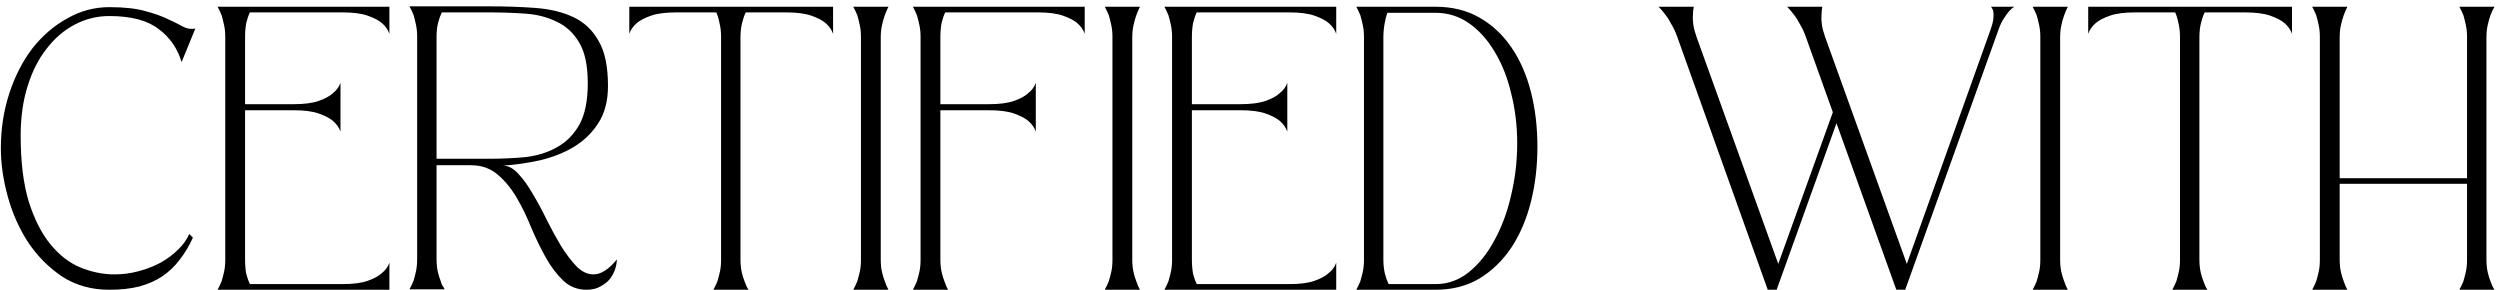 <svg width="371" height="43" viewBox="0 0 371 43" fill="none" xmlns="http://www.w3.org/2000/svg">
<path d="M28.627 35.26C28.067 36.5 27.407 37.6 26.647 38.56C25.927 39.52 25.067 40.34 24.067 41.02C23.107 41.66 21.967 42.16 20.647 42.52C19.367 42.84 17.887 43 16.207 43C13.567 43 11.227 42.34 9.187 41.02C7.187 39.66 5.507 37.96 4.147 35.92C2.827 33.88 1.827 31.62 1.147 29.14C0.467 26.66 0.127 24.28 0.127 22C0.127 19.12 0.547 16.4 1.387 13.84C2.227 11.28 3.367 9.06 4.807 7.18C6.287 5.3 8.007 3.82 9.967 2.74C11.927 1.62 14.007 1.06 16.207 1.06C18.447 1.06 20.247 1.26 21.607 1.66C22.967 2.02 24.087 2.42 24.967 2.86C25.847 3.26 26.567 3.62 27.127 3.94C27.727 4.26 28.347 4.36 28.987 4.24L26.947 9.22C26.347 7.18 25.207 5.54 23.527 4.3C21.887 3.02 19.447 2.38 16.207 2.38C14.407 2.38 12.707 2.8 11.107 3.64C9.507 4.48 8.107 5.68 6.907 7.24C5.707 8.76 4.767 10.62 4.087 12.82C3.407 14.98 3.067 17.42 3.067 20.14C3.067 24.02 3.467 27.28 4.267 29.92C5.107 32.56 6.187 34.68 7.507 36.28C8.827 37.88 10.307 39.02 11.947 39.7C13.627 40.38 15.307 40.72 16.987 40.72C18.227 40.72 19.427 40.56 20.587 40.24C21.787 39.92 22.867 39.5 23.827 38.98C24.827 38.42 25.687 37.78 26.407 37.06C27.167 36.34 27.727 35.56 28.087 34.72L28.627 35.26ZM50.528 19.54C50.328 18.94 49.948 18.4 49.388 17.92C48.908 17.52 48.208 17.16 47.288 16.84C46.368 16.52 45.128 16.36 43.568 16.36H36.368V38.5C36.368 39.3 36.428 40.02 36.548 40.66C36.708 41.26 36.888 41.76 37.088 42.16H50.828C52.388 42.16 53.628 42 54.548 41.68C55.468 41.36 56.168 40.98 56.648 40.54C57.208 40.1 57.588 39.58 57.788 38.98V43H32.288C32.488 42.64 32.688 42.22 32.888 41.74C33.008 41.34 33.128 40.88 33.248 40.36C33.368 39.84 33.428 39.24 33.428 38.56V5.5C33.428 4.82 33.368 4.22 33.248 3.7C33.128 3.14 33.008 2.66 32.888 2.26C32.688 1.78 32.488 1.36 32.288 1H57.788V5.02C57.588 4.42 57.208 3.88 56.648 3.4C56.168 3 55.468 2.64 54.548 2.32C53.628 2 52.388 1.84 50.828 1.84H37.088C36.888 2.24 36.708 2.76 36.548 3.4C36.428 4.04 36.368 4.76 36.368 5.56V15.46H43.568C45.128 15.46 46.368 15.3 47.288 14.98C48.208 14.66 48.908 14.28 49.388 13.84C49.948 13.4 50.328 12.88 50.528 12.28V19.54ZM74.625 24.58C75.425 24.58 76.185 24.98 76.905 25.78C77.665 26.58 78.385 27.58 79.065 28.78C79.785 29.98 80.485 31.28 81.165 32.68C81.845 34.04 82.545 35.32 83.265 36.52C84.025 37.72 84.785 38.72 85.545 39.52C86.345 40.32 87.185 40.72 88.065 40.72C89.185 40.72 90.345 39.98 91.545 38.5C91.545 38.9 91.465 39.36 91.305 39.88C91.145 40.4 90.885 40.9 90.525 41.38C90.165 41.82 89.685 42.2 89.085 42.52C88.525 42.84 87.845 43 87.045 43C85.685 43 84.525 42.54 83.565 41.62C82.605 40.7 81.745 39.56 80.985 38.2C80.225 36.84 79.505 35.36 78.825 33.76C78.185 32.16 77.465 30.68 76.665 29.32C75.865 27.96 74.925 26.82 73.845 25.9C72.765 24.98 71.445 24.52 69.885 24.52H64.785V38.44C64.785 39.12 64.845 39.74 64.965 40.3C65.085 40.82 65.225 41.28 65.385 41.68C65.465 41.88 65.525 42.06 65.565 42.22C65.645 42.38 65.725 42.5 65.805 42.58C65.885 42.74 65.945 42.86 65.985 42.94H60.765C60.965 42.58 61.165 42.16 61.365 41.68C61.485 41.28 61.605 40.82 61.725 40.3C61.845 39.74 61.905 39.12 61.905 38.44V5.44C61.905 4.76 61.845 4.16 61.725 3.64C61.605 3.08 61.485 2.6 61.365 2.2C61.165 1.72 60.965 1.3 60.765 0.94H72.585C75.065 0.94 77.365 1.02 79.485 1.18C81.645 1.34 83.525 1.8 85.125 2.56C86.725 3.32 87.965 4.5 88.845 6.1C89.765 7.66 90.225 9.88 90.225 12.76C90.225 14.96 89.745 16.8 88.785 18.28C87.865 19.72 86.645 20.9 85.125 21.82C83.645 22.7 81.965 23.36 80.085 23.8C78.245 24.2 76.425 24.46 74.625 24.58ZM64.785 23.56H72.585C74.425 23.56 76.205 23.48 77.925 23.32C79.685 23.12 81.245 22.64 82.605 21.88C84.005 21.12 85.125 20 85.965 18.52C86.805 17.04 87.225 14.98 87.225 12.34C87.225 9.74 86.805 7.74 85.965 6.34C85.125 4.9 84.005 3.86 82.605 3.22C81.245 2.54 79.685 2.14 77.925 2.02C76.205 1.9 74.425 1.84 72.585 1.84H65.565C65.365 2.24 65.185 2.74 65.025 3.34C64.865 3.94 64.785 4.64 64.785 5.44V23.56ZM100.348 1.84C98.787 1.84 97.547 2 96.627 2.32C95.707 2.64 95.007 3 94.528 3.4C93.968 3.88 93.588 4.42 93.388 5.02V1H123.628V5.02C123.428 4.42 123.048 3.88 122.487 3.4C122.008 3 121.308 2.64 120.388 2.32C119.468 2 118.228 1.84 116.668 1.84H110.668C110.468 2.24 110.288 2.76 110.128 3.4C109.968 4.04 109.888 4.76 109.888 5.56V38.5C109.888 39.18 109.948 39.8 110.068 40.36C110.188 40.88 110.328 41.34 110.488 41.74C110.648 42.22 110.848 42.64 111.088 43H105.868C106.068 42.64 106.268 42.22 106.468 41.74C106.588 41.34 106.708 40.88 106.828 40.36C106.948 39.84 107.008 39.24 107.008 38.56V5.5C107.008 4.7 106.928 4 106.768 3.4C106.648 2.76 106.488 2.24 106.288 1.84H100.348ZM126.624 43C126.824 42.64 127.024 42.22 127.224 41.74C127.344 41.34 127.464 40.88 127.584 40.36C127.704 39.84 127.764 39.24 127.764 38.56V5.5C127.764 4.82 127.704 4.22 127.584 3.7C127.464 3.14 127.344 2.66 127.224 2.26C127.024 1.78 126.824 1.36 126.624 1H131.844C131.644 1.4 131.464 1.82 131.304 2.26C131.144 2.7 131.004 3.2 130.884 3.76C130.764 4.28 130.704 4.88 130.704 5.56V38.5C130.704 39.18 130.764 39.8 130.884 40.36C131.004 40.88 131.144 41.34 131.304 41.74C131.464 42.22 131.644 42.64 131.844 43H126.624ZM153.712 19.54C153.512 18.94 153.132 18.4 152.572 17.92C152.092 17.52 151.392 17.16 150.472 16.84C149.552 16.52 148.312 16.36 146.752 16.36H139.552V38.5C139.552 39.18 139.612 39.8 139.732 40.36C139.852 40.88 139.992 41.34 140.152 41.74C140.312 42.22 140.492 42.64 140.692 43H135.472C135.672 42.64 135.872 42.22 136.072 41.74C136.192 41.34 136.312 40.88 136.432 40.36C136.552 39.84 136.612 39.24 136.612 38.56V5.5C136.612 4.82 136.552 4.22 136.432 3.7C136.312 3.14 136.192 2.66 136.072 2.26C135.872 1.78 135.672 1.36 135.472 1H160.972V5.02C160.772 4.42 160.392 3.88 159.832 3.4C159.352 3 158.652 2.64 157.732 2.32C156.812 2 155.572 1.84 154.012 1.84H140.272C140.072 2.24 139.892 2.76 139.732 3.4C139.612 4.04 139.552 4.76 139.552 5.56V15.46H146.752C148.312 15.46 149.552 15.3 150.472 14.98C151.392 14.66 152.092 14.28 152.572 13.84C153.132 13.4 153.512 12.88 153.712 12.28V19.54ZM163.948 43C164.148 42.64 164.348 42.22 164.548 41.74C164.668 41.34 164.788 40.88 164.908 40.36C165.028 39.84 165.088 39.24 165.088 38.56V5.5C165.088 4.82 165.028 4.22 164.908 3.7C164.788 3.14 164.668 2.66 164.548 2.26C164.348 1.78 164.148 1.36 163.948 1H169.168C168.968 1.4 168.788 1.82 168.628 2.26C168.468 2.7 168.328 3.2 168.208 3.76C168.088 4.28 168.028 4.88 168.028 5.56V38.5C168.028 39.18 168.088 39.8 168.208 40.36C168.328 40.88 168.468 41.34 168.628 41.74C168.788 42.22 168.968 42.64 169.168 43H163.948ZM191.036 19.54C190.836 18.94 190.456 18.4 189.896 17.92C189.416 17.52 188.716 17.16 187.796 16.84C186.876 16.52 185.636 16.36 184.076 16.36H176.876V38.5C176.876 39.3 176.936 40.02 177.056 40.66C177.216 41.26 177.396 41.76 177.596 42.16H191.336C192.896 42.16 194.136 42 195.056 41.68C195.976 41.36 196.676 40.98 197.156 40.54C197.716 40.1 198.096 39.58 198.296 38.98V43H172.796C172.996 42.64 173.196 42.22 173.396 41.74C173.516 41.34 173.636 40.88 173.756 40.36C173.876 39.84 173.936 39.24 173.936 38.56V5.5C173.936 4.82 173.876 4.22 173.756 3.7C173.636 3.14 173.516 2.66 173.396 2.26C173.196 1.78 172.996 1.36 172.796 1H198.296V5.02C198.096 4.42 197.716 3.88 197.156 3.4C196.676 3 195.976 2.64 195.056 2.32C194.136 2 192.896 1.84 191.336 1.84H177.596C177.396 2.24 177.216 2.76 177.056 3.4C176.936 4.04 176.876 4.76 176.876 5.56V15.46H184.076C185.636 15.46 186.876 15.3 187.796 14.98C188.716 14.66 189.416 14.28 189.896 13.84C190.456 13.4 190.836 12.88 191.036 12.28V19.54ZM213.033 1C215.513 1 217.693 1.54 219.573 2.62C221.453 3.7 223.033 5.18 224.313 7.06C225.593 8.94 226.553 11.14 227.193 13.66C227.833 16.18 228.153 18.88 228.153 21.76C228.153 24.64 227.833 27.36 227.193 29.92C226.553 32.48 225.593 34.74 224.313 36.7C223.033 38.62 221.453 40.16 219.573 41.32C217.693 42.44 215.513 43 213.033 43H201.273C201.473 42.64 201.673 42.22 201.873 41.74C201.993 41.34 202.113 40.88 202.233 40.36C202.353 39.84 202.413 39.24 202.413 38.56V5.5C202.413 4.82 202.353 4.22 202.233 3.7C202.113 3.14 201.993 2.66 201.873 2.26C201.673 1.78 201.473 1.36 201.273 1H213.033ZM213.033 42.16C214.873 42.16 216.533 41.56 218.013 40.36C219.493 39.16 220.753 37.58 221.793 35.62C222.873 33.66 223.693 31.44 224.253 28.96C224.853 26.44 225.153 23.88 225.153 21.28C225.153 18.68 224.853 16.2 224.253 13.84C223.693 11.48 222.873 9.42 221.793 7.66C220.753 5.9 219.493 4.5 218.013 3.46C216.533 2.42 214.873 1.9 213.033 1.9H205.893C205.733 2.3 205.593 2.84 205.473 3.52C205.353 4.2 205.293 4.88 205.293 5.56V38.5C205.293 39.3 205.373 40.02 205.533 40.66C205.693 41.26 205.873 41.76 206.073 42.16H213.033ZM263.654 43H262.334L248.894 5.44C248.654 4.76 248.374 4.16 248.054 3.64C247.774 3.08 247.474 2.6 247.154 2.2C246.834 1.76 246.494 1.36 246.134 1H251.354C251.274 1.36 251.234 1.78 251.234 2.26C251.194 2.66 251.214 3.14 251.294 3.7C251.374 4.22 251.534 4.82 251.774 5.5L263.894 39.16L271.994 16.66L267.974 5.44C267.734 4.76 267.454 4.16 267.134 3.64C266.854 3.08 266.554 2.6 266.234 2.2C265.914 1.76 265.574 1.36 265.214 1H270.434C270.354 1.36 270.314 1.78 270.314 2.26C270.274 2.66 270.294 3.14 270.374 3.7C270.454 4.22 270.614 4.82 270.854 5.5L282.974 39.16L295.394 4.42C295.634 3.74 295.774 3.2 295.814 2.8C295.854 2.36 295.854 2 295.814 1.72C295.734 1.4 295.614 1.16 295.454 1H298.934C298.654 1.16 298.394 1.38 298.154 1.66C297.914 1.94 297.654 2.3 297.374 2.74C297.094 3.14 296.834 3.68 296.594 4.36L282.734 43H281.414L272.534 18.28L263.654 43ZM301.644 43C301.844 42.64 302.044 42.22 302.244 41.74C302.364 41.34 302.484 40.88 302.604 40.36C302.724 39.84 302.784 39.24 302.784 38.56V5.5C302.784 4.82 302.724 4.22 302.604 3.7C302.484 3.14 302.364 2.66 302.244 2.26C302.044 1.78 301.844 1.36 301.644 1H306.864C306.664 1.4 306.484 1.82 306.324 2.26C306.164 2.7 306.024 3.2 305.904 3.76C305.784 4.28 305.724 4.88 305.724 5.56V38.5C305.724 39.18 305.784 39.8 305.904 40.36C306.024 40.88 306.164 41.34 306.324 41.74C306.484 42.22 306.664 42.64 306.864 43H301.644ZM316.851 1.84C315.291 1.84 314.051 2 313.131 2.32C312.211 2.64 311.511 3 311.031 3.4C310.471 3.88 310.091 4.42 309.891 5.02V1H340.131V5.02C339.931 4.42 339.551 3.88 338.991 3.4C338.511 3 337.811 2.64 336.891 2.32C335.971 2 334.731 1.84 333.171 1.84H327.171C326.971 2.24 326.791 2.76 326.631 3.4C326.471 4.04 326.391 4.76 326.391 5.56V38.5C326.391 39.18 326.451 39.8 326.571 40.36C326.691 40.88 326.831 41.34 326.991 41.74C327.151 42.22 327.351 42.64 327.591 43H322.371C322.571 42.64 322.771 42.22 322.971 41.74C323.091 41.34 323.211 40.88 323.331 40.36C323.451 39.84 323.511 39.24 323.511 38.56V5.5C323.511 4.7 323.431 4 323.271 3.4C323.151 2.76 322.991 2.24 322.791 1.84H316.851ZM347.208 38.5C347.208 39.18 347.268 39.8 347.388 40.36C347.508 40.88 347.648 41.34 347.808 41.74C347.968 42.22 348.148 42.64 348.348 43H343.128C343.328 42.64 343.528 42.22 343.728 41.74C343.848 41.34 343.968 40.88 344.088 40.36C344.208 39.84 344.268 39.24 344.268 38.56V5.5C344.268 4.82 344.208 4.22 344.088 3.7C343.968 3.14 343.848 2.66 343.728 2.26C343.528 1.78 343.328 1.36 343.128 1H348.348C348.148 1.4 347.968 1.82 347.808 2.26C347.648 2.7 347.508 3.2 347.388 3.76C347.268 4.28 347.208 4.88 347.208 5.56V26.44H366.108V5.5C366.108 4.82 366.048 4.22 365.928 3.7C365.808 3.14 365.688 2.66 365.568 2.26C365.368 1.78 365.168 1.36 364.968 1H370.188C369.948 1.4 369.748 1.82 369.588 2.26C369.428 2.7 369.288 3.2 369.168 3.76C369.048 4.28 368.988 4.88 368.988 5.56V38.5C368.988 39.18 369.048 39.8 369.168 40.36C369.288 40.88 369.428 41.34 369.588 41.74C369.748 42.22 369.948 42.64 370.188 43H364.968C365.168 42.64 365.368 42.22 365.568 41.74C365.688 41.34 365.808 40.88 365.928 40.36C366.048 39.84 366.108 39.24 366.108 38.56V27.28H347.208V38.5Z" fill="black"/>
</svg>
